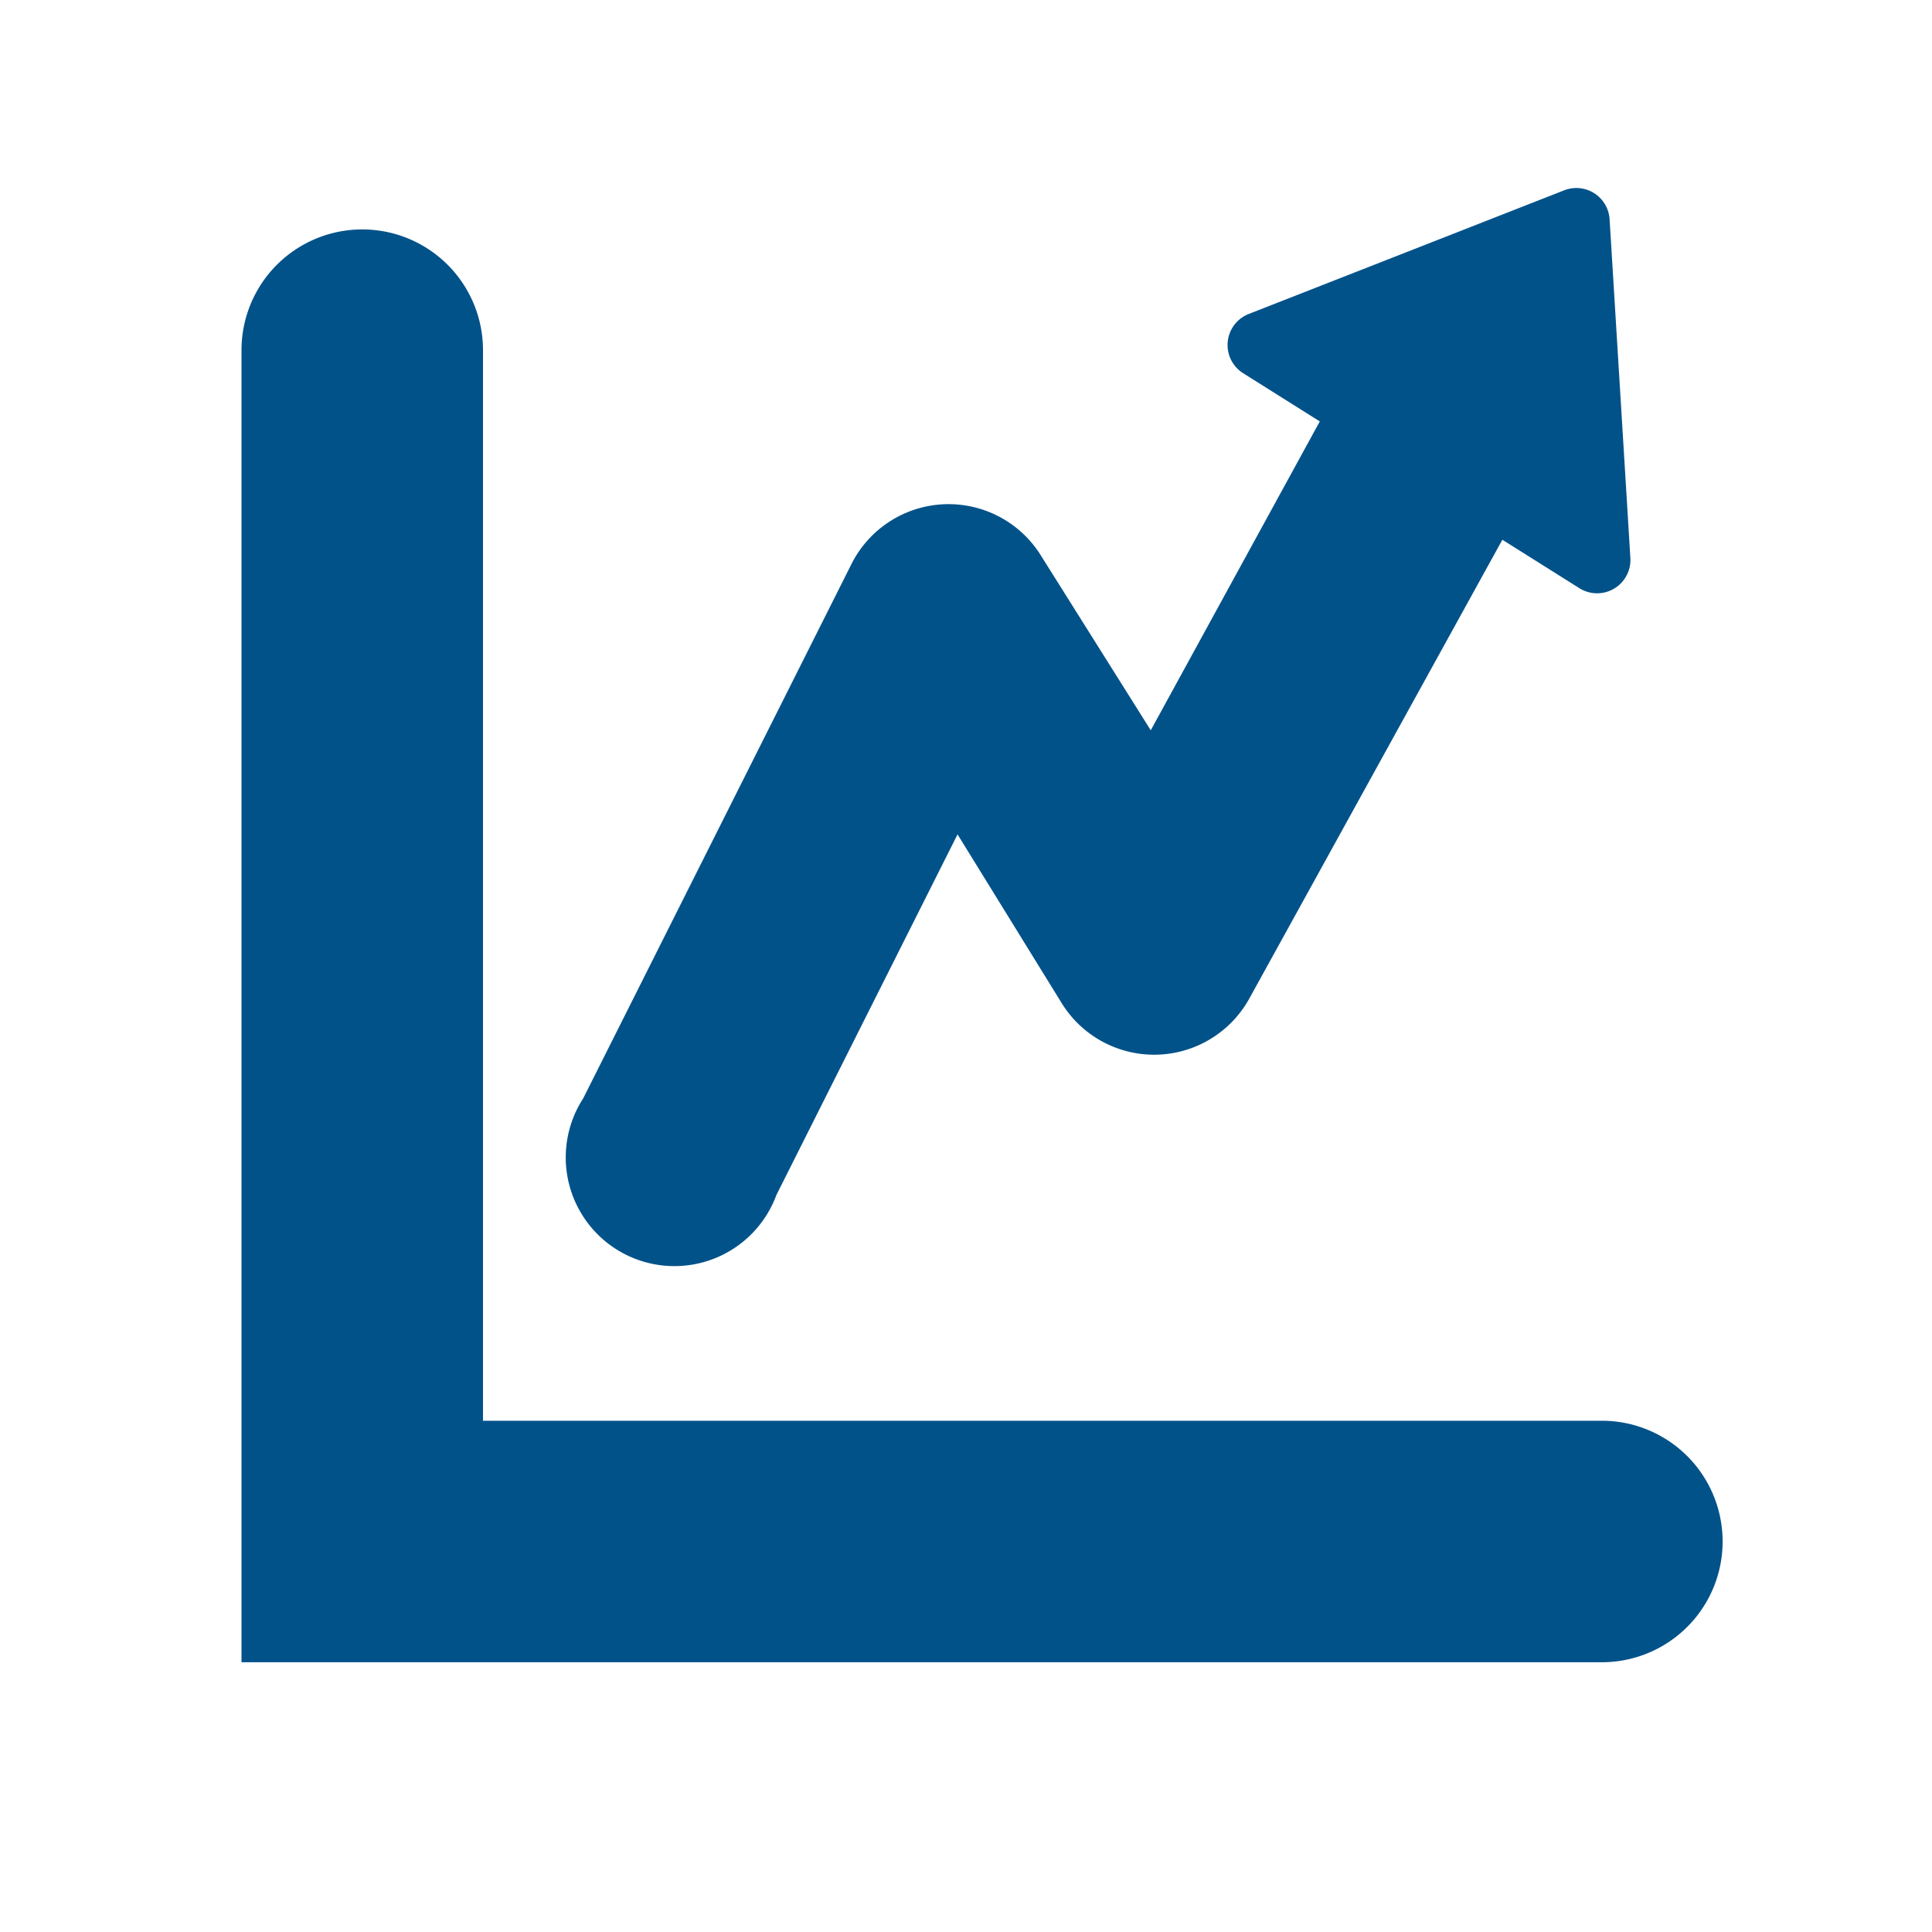 <svg id="grafica" xmlns="http://www.w3.org/2000/svg" viewBox="0 0 80 80">
  <defs>
    <style>.cls-1{fill:#02528a;}</style>
  </defs>
  <title>grafica</title>
  <path class="cls-1" d="M66.33,68.83H10V14.5a5,5,0,0,1,10,0V58.83H66.33a5,5,0,0,1,0,10Z"/>
  <path class="cls-1" d="M66.65,9.08a1.38,1.38,0,0,0-1.88-1.2L51.71,13a1.38,1.38,0,0,0-.24,2.45l3.18,2-7,12.79L43.1,23a4.5,4.5,0,0,0-7.84.35L24.15,45.48a4.5,4.5,0,1,0,8,4l7.5-14.93,4.32,7a4.5,4.5,0,0,0,7.76-.2l10.48-19,3.18,2a1.38,1.38,0,0,0,2.12-1.25Z"/>
</svg>
